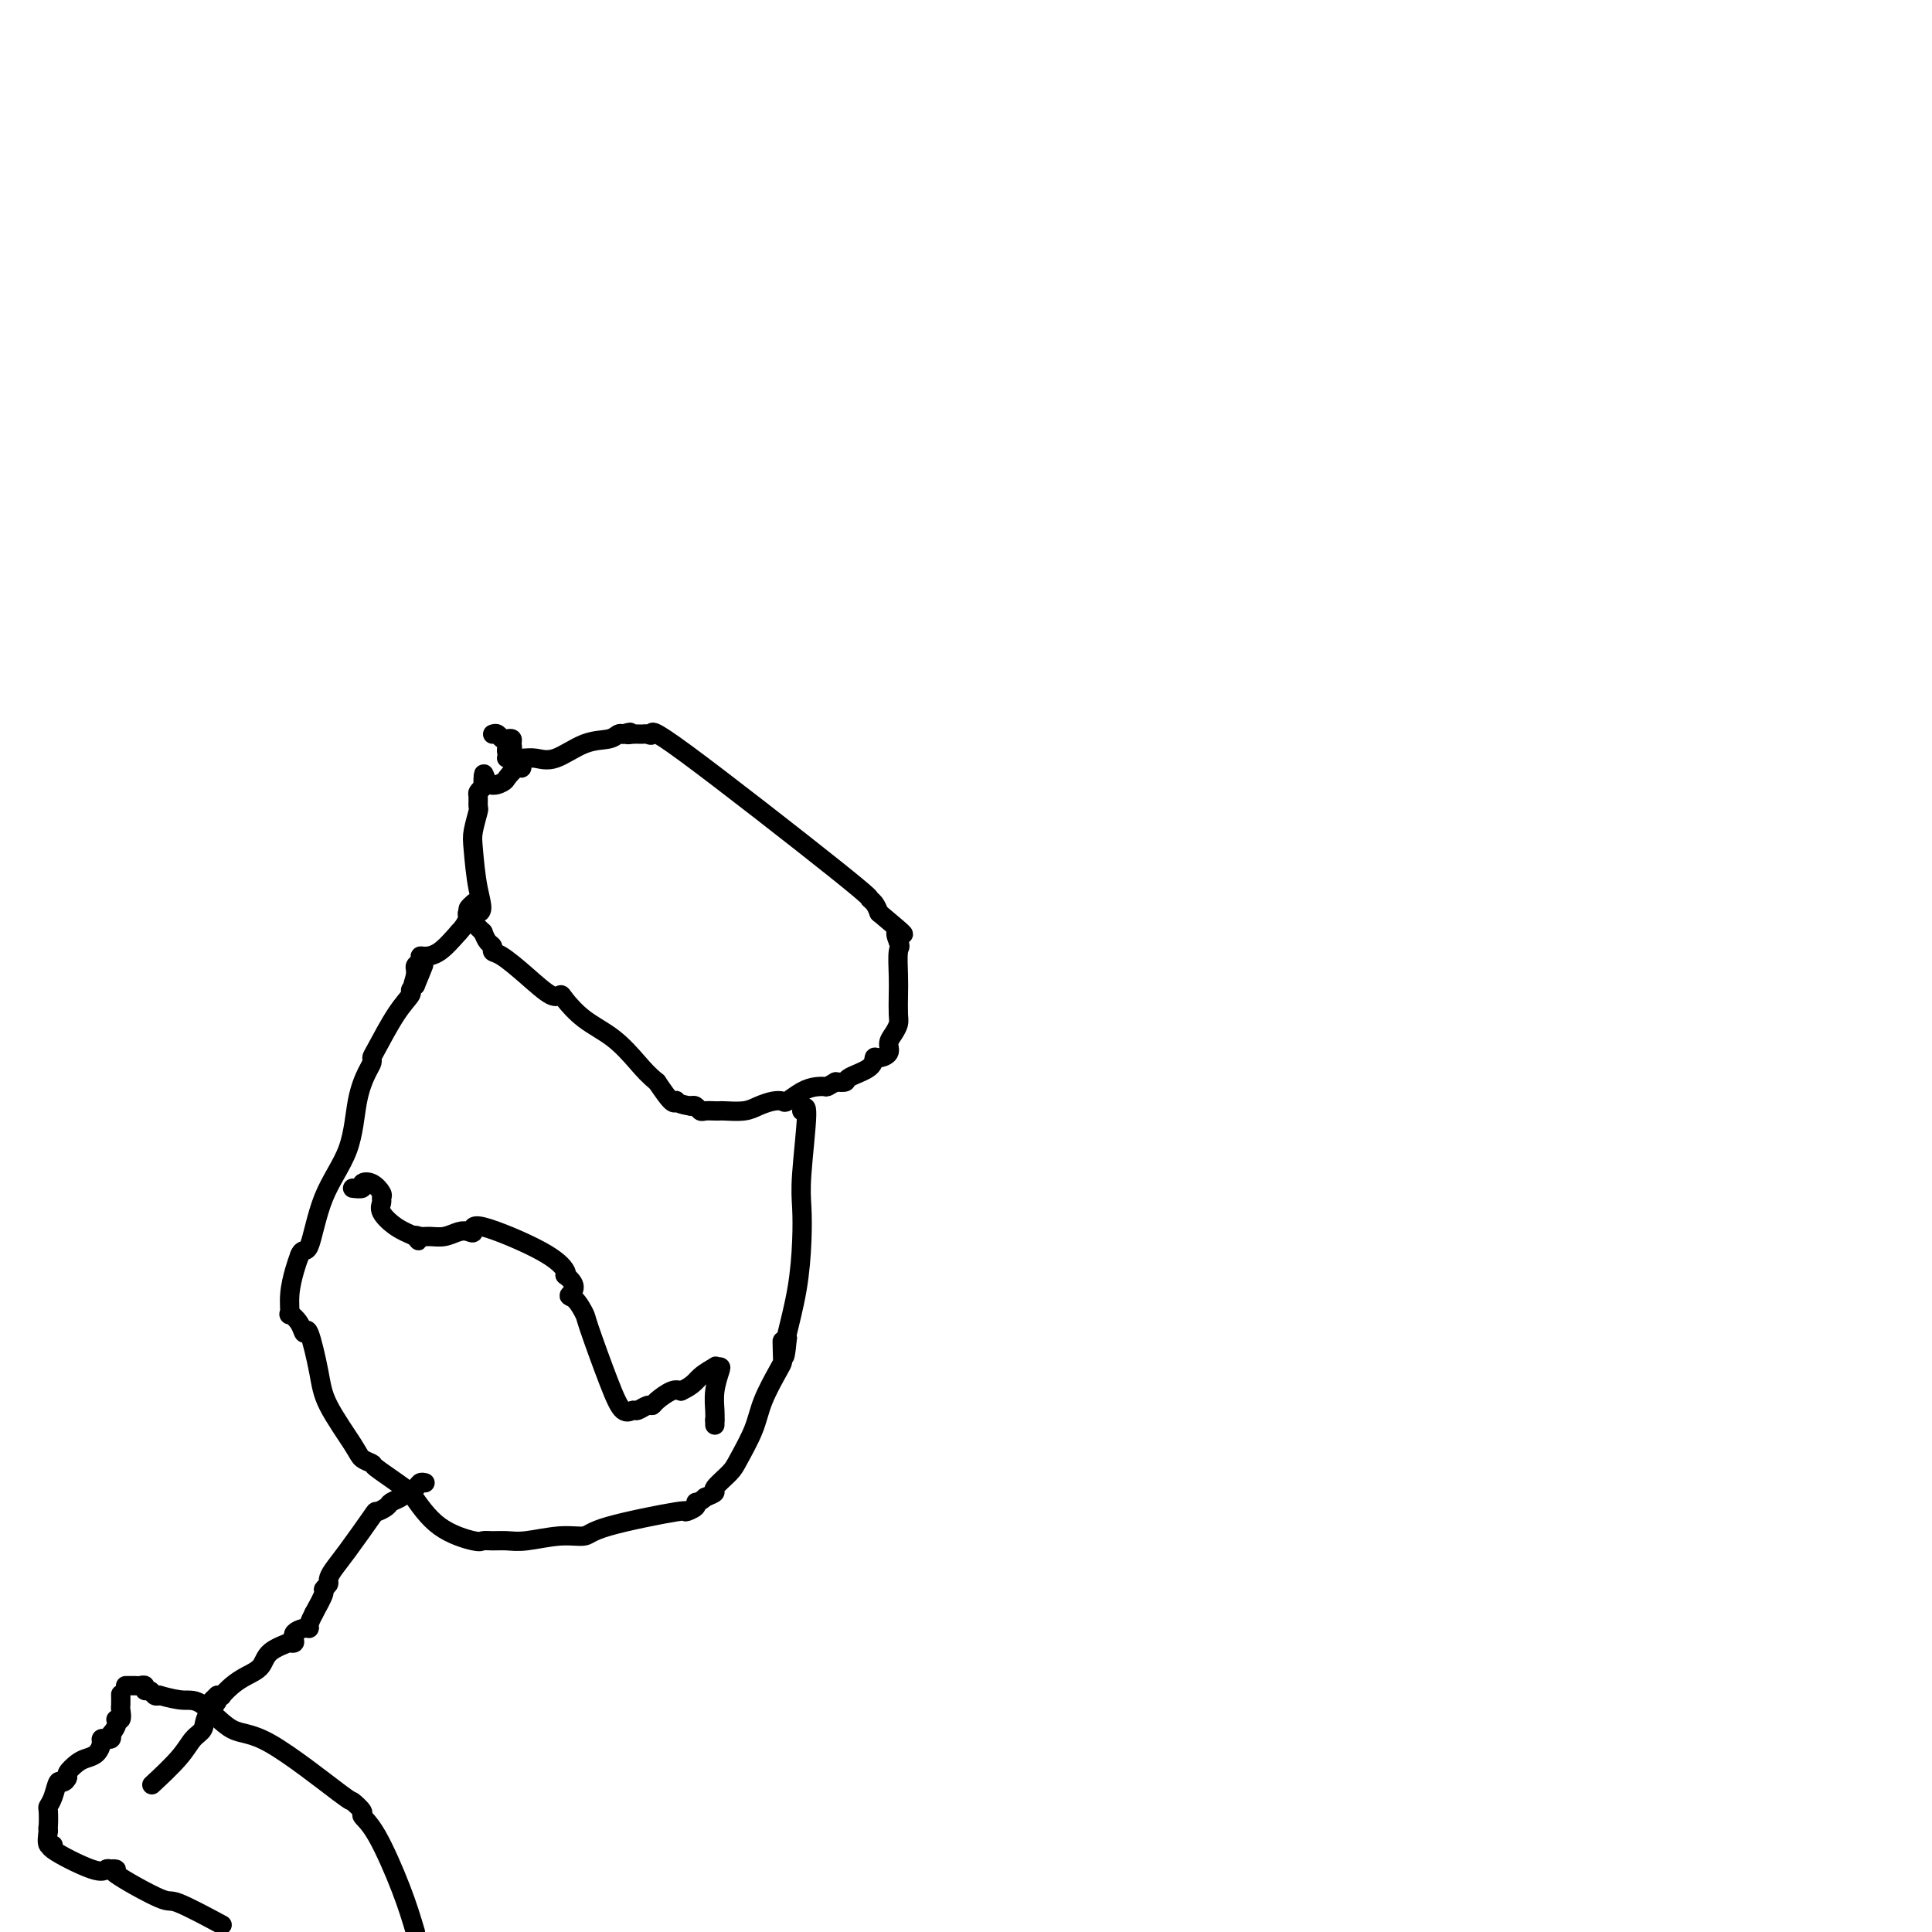 <svg viewBox='0 0 400 400' version='1.1' xmlns='http://www.w3.org/2000/svg' xmlns:xlink='http://www.w3.org/1999/xlink'><g fill='none' stroke='#000000' stroke-width='4' stroke-linecap='round' stroke-linejoin='round'><path d='M102,152c0.331,-0.112 0.663,-0.223 1,0c0.337,0.223 0.680,0.782 1,1c0.320,0.218 0.618,0.096 1,0c0.382,-0.096 0.848,-0.167 1,0c0.152,0.167 -0.011,0.570 0,1c0.011,0.430 0.195,0.885 0,1c-0.195,0.115 -0.770,-0.110 -1,0c-0.230,0.110 -0.115,0.555 0,1'/><path d='M105,156c0.319,0.842 -0.384,0.947 0,1c0.384,0.053 1.853,0.054 3,0c1.147,-0.054 1.970,-0.162 3,0c1.030,0.162 2.265,0.593 4,0c1.735,-0.593 3.970,-2.211 6,-3c2.030,-0.789 3.854,-0.751 5,-1c1.146,-0.249 1.613,-0.785 2,-1c0.387,-0.215 0.693,-0.107 1,0'/><path d='M129,152c2.361,-0.773 1.264,-0.205 1,0c-0.264,0.205 0.304,0.047 1,0c0.696,-0.047 1.518,0.016 2,0c0.482,-0.016 0.622,-0.110 1,0c0.378,0.110 0.994,0.424 1,0c0.006,-0.424 -0.598,-1.586 7,4c7.598,5.586 23.397,17.920 31,24c7.603,6.080 7.008,5.906 7,6c-0.008,0.094 0.569,0.455 1,1c0.431,0.545 0.715,1.272 1,2'/><path d='M182,189c7.111,5.933 4.889,4.267 4,4c-0.889,-0.267 -0.444,0.867 0,2'/><path d='M186,195c0.619,1.127 0.167,0.945 0,2c-0.167,1.055 -0.047,3.346 0,5c0.047,1.654 0.023,2.669 0,4c-0.023,1.331 -0.043,2.976 0,4c0.043,1.024 0.149,1.427 0,2c-0.149,0.573 -0.551,1.315 -1,2c-0.449,0.685 -0.943,1.314 -1,2c-0.057,0.686 0.324,1.430 0,2c-0.324,0.570 -1.353,0.965 -2,1c-0.647,0.035 -0.911,-0.292 -1,0c-0.089,0.292 -0.003,1.202 -1,2c-0.997,0.798 -3.076,1.484 -4,2c-0.924,0.516 -0.693,0.862 -1,1c-0.307,0.138 -1.154,0.069 -2,0'/><path d='M173,224c-2.070,1.162 -1.744,1.068 -2,1c-0.256,-0.068 -1.093,-0.110 -2,0c-0.907,0.110 -1.884,0.372 -3,1c-1.116,0.628 -2.369,1.622 -3,2c-0.631,0.378 -0.638,0.140 -1,0c-0.362,-0.140 -1.077,-0.181 -2,0c-0.923,0.181 -2.053,0.584 -3,1c-0.947,0.416 -1.710,0.843 -3,1c-1.290,0.157 -3.105,0.043 -4,0c-0.895,-0.043 -0.870,-0.015 -1,0c-0.130,0.015 -0.416,0.018 -1,0c-0.584,-0.018 -1.466,-0.056 -2,0c-0.534,0.056 -0.721,0.207 -1,0c-0.279,-0.207 -0.651,-0.774 -1,-1c-0.349,-0.226 -0.674,-0.113 -1,0'/><path d='M143,229c-2.388,-0.368 -2.856,-0.789 -3,-1c-0.144,-0.211 0.038,-0.211 0,0c-0.038,0.211 -0.297,0.632 -1,0c-0.703,-0.632 -1.852,-2.316 -3,-4'/><path d='M136,224c-1.766,-1.425 -2.683,-2.488 -4,-4c-1.317,-1.512 -3.036,-3.474 -5,-5c-1.964,-1.526 -4.173,-2.616 -6,-4c-1.827,-1.384 -3.273,-3.061 -4,-4c-0.727,-0.939 -0.735,-1.141 -1,-1c-0.265,0.141 -0.788,0.623 -2,0c-1.212,-0.623 -3.112,-2.351 -5,-4c-1.888,-1.649 -3.763,-3.218 -5,-4c-1.237,-0.782 -1.837,-0.777 -2,-1c-0.163,-0.223 0.110,-0.676 0,-1c-0.110,-0.324 -0.603,-0.521 -1,-1c-0.397,-0.479 -0.699,-1.239 -1,-2'/><path d='M100,193c-5.811,-5.515 -2.338,-3.804 -1,-4c1.338,-0.196 0.540,-2.299 0,-5c-0.540,-2.701 -0.824,-5.998 -1,-8c-0.176,-2.002 -0.244,-2.707 0,-4c0.244,-1.293 0.800,-3.172 1,-4c0.200,-0.828 0.043,-0.603 0,-1c-0.043,-0.397 0.027,-1.414 0,-2c-0.027,-0.586 -0.151,-0.739 0,-1c0.151,-0.261 0.575,-0.631 1,-1'/><path d='M100,163c0.053,-4.875 0.186,-2.062 1,-1c0.814,1.062 2.309,0.372 3,0c0.691,-0.372 0.577,-0.425 1,-1c0.423,-0.575 1.381,-1.671 2,-2c0.619,-0.329 0.898,0.108 1,0c0.102,-0.108 0.027,-0.761 0,-1c-0.027,-0.239 -0.007,-0.064 0,0c0.007,0.064 0.002,0.018 0,0c-0.002,-0.018 -0.001,-0.009 0,0'/><path d='M166,230c0.535,-0.764 1.070,-1.528 1,1c-0.070,2.528 -0.744,8.349 -1,12c-0.256,3.651 -0.093,5.133 0,7c0.093,1.867 0.118,4.119 0,7c-0.118,2.881 -0.378,6.391 -1,10c-0.622,3.609 -1.606,7.317 -2,9c-0.394,1.683 -0.197,1.342 0,1'/><path d='M163,277c-0.689,7.405 -0.913,2.419 -1,1c-0.087,-1.419 -0.039,0.729 0,2c0.039,1.271 0.067,1.663 0,2c-0.067,0.337 -0.229,0.617 -1,2c-0.771,1.383 -2.152,3.870 -3,6c-0.848,2.130 -1.164,3.905 -2,6c-0.836,2.095 -2.191,4.512 -3,6c-0.809,1.488 -1.073,2.048 -2,3c-0.927,0.952 -2.519,2.295 -3,3c-0.481,0.705 0.148,0.773 0,1c-0.148,0.227 -1.074,0.614 -2,1'/><path d='M146,310c-1.575,1.423 -2.012,0.979 -2,1c0.012,0.021 0.472,0.507 0,1c-0.472,0.493 -1.876,0.993 -2,1c-0.124,0.007 1.033,-0.478 -2,0c-3.033,0.478 -10.258,1.918 -14,3c-3.742,1.082 -4.003,1.807 -5,2c-0.997,0.193 -2.729,-0.145 -5,0c-2.271,0.145 -5.079,0.772 -7,1c-1.921,0.228 -2.953,0.055 -4,0c-1.047,-0.055 -2.109,0.007 -3,0c-0.891,-0.007 -1.610,-0.084 -2,0c-0.390,0.084 -0.451,0.330 -2,0c-1.549,-0.330 -4.585,-1.237 -7,-3c-2.415,-1.763 -4.207,-4.381 -6,-7'/><path d='M85,309c-3.565,-2.630 -5.978,-4.204 -7,-5c-1.022,-0.796 -0.654,-0.812 -1,-1c-0.346,-0.188 -1.406,-0.546 -2,-1c-0.594,-0.454 -0.723,-1.002 -2,-3c-1.277,-1.998 -3.703,-5.444 -5,-8c-1.297,-2.556 -1.465,-4.220 -2,-7c-0.535,-2.780 -1.435,-6.675 -2,-8c-0.565,-1.325 -0.793,-0.078 -1,0c-0.207,0.078 -0.392,-1.011 -1,-2c-0.608,-0.989 -1.638,-1.878 -2,-2c-0.362,-0.122 -0.056,0.524 0,0c0.056,-0.524 -0.139,-2.218 0,-4c0.139,-1.782 0.611,-3.652 1,-5c0.389,-1.348 0.694,-2.174 1,-3'/><path d='M62,260c0.655,-1.828 1.292,-0.398 2,-2c0.708,-1.602 1.486,-6.236 3,-10c1.514,-3.764 3.765,-6.658 5,-10c1.235,-3.342 1.456,-7.132 2,-10c0.544,-2.868 1.412,-4.816 2,-6c0.588,-1.184 0.897,-1.606 1,-2c0.103,-0.394 -0.001,-0.760 0,-1c0.001,-0.240 0.108,-0.354 1,-2c0.892,-1.646 2.569,-4.823 4,-7c1.431,-2.177 2.616,-3.355 3,-4c0.384,-0.645 -0.033,-0.756 0,-1c0.033,-0.244 0.517,-0.622 1,-1'/><path d='M86,204c3.708,-8.858 0.979,-3.004 0,-1c-0.979,2.004 -0.208,0.159 0,-1c0.208,-1.159 -0.146,-1.632 0,-2c0.146,-0.368 0.793,-0.632 1,-1c0.207,-0.368 -0.027,-0.841 0,-1c0.027,-0.159 0.315,-0.004 1,0c0.685,0.004 1.767,-0.142 3,-1c1.233,-0.858 2.616,-2.429 4,-4'/><path d='M95,193c1.861,-1.944 2.014,-3.305 2,-4c-0.014,-0.695 -0.196,-0.726 0,-1c0.196,-0.274 0.770,-0.793 1,-1c0.230,-0.207 0.115,-0.104 0,0'/><path d='M88,307c-0.366,-0.089 -0.732,-0.179 -1,0c-0.268,0.179 -0.438,0.625 -1,1c-0.562,0.375 -1.517,0.679 -2,1c-0.483,0.321 -0.493,0.658 -1,1c-0.507,0.342 -1.511,0.689 -2,1c-0.489,0.311 -0.463,0.587 -1,1c-0.537,0.413 -1.636,0.965 -2,1c-0.364,0.035 0.009,-0.447 -1,1c-1.009,1.447 -3.399,4.822 -5,7c-1.601,2.178 -2.413,3.159 -3,4c-0.587,0.841 -0.947,1.543 -1,2c-0.053,0.457 0.202,0.669 0,1c-0.202,0.331 -0.862,0.781 -1,1c-0.138,0.219 0.246,0.205 0,1c-0.246,0.795 -1.123,2.397 -2,4'/><path d='M65,334c-2.050,3.900 -0.675,3.149 -1,3c-0.325,-0.149 -2.349,0.305 -3,1c-0.651,0.695 0.073,1.632 0,2c-0.073,0.368 -0.943,0.168 -1,0c-0.057,-0.168 0.697,-0.302 0,0c-0.697,0.302 -2.846,1.041 -4,2c-1.154,0.959 -1.314,2.138 -2,3c-0.686,0.862 -1.899,1.408 -3,2c-1.101,0.592 -2.089,1.231 -3,2c-0.911,0.769 -1.745,1.669 -2,2c-0.255,0.331 0.070,0.095 0,0c-0.070,-0.095 -0.535,-0.047 -1,0'/><path d='M45,351c-2.982,2.718 -0.438,1.011 0,1c0.438,-0.011 -1.232,1.672 -2,3c-0.768,1.328 -0.634,2.301 -1,3c-0.366,0.699 -1.232,1.126 -2,2c-0.768,0.874 -1.438,2.197 -3,4c-1.563,1.803 -4.018,4.087 -5,5c-0.982,0.913 -0.491,0.457 0,0'/><path d='M26,349c0.331,0.002 0.662,0.005 1,0c0.338,-0.005 0.682,-0.016 1,0c0.318,0.016 0.610,0.061 1,0c0.390,-0.061 0.878,-0.226 1,0c0.122,0.226 -0.122,0.844 0,1c0.122,0.156 0.610,-0.150 1,0c0.390,0.150 0.683,0.757 1,1c0.317,0.243 0.659,0.121 1,0'/><path d='M33,351c2.051,0.555 3.678,0.941 5,1c1.322,0.059 2.338,-0.210 4,1c1.662,1.210 3.970,3.901 6,5c2.030,1.099 3.782,0.608 8,3c4.218,2.392 10.903,7.666 14,10c3.097,2.334 2.608,1.728 3,2c0.392,0.272 1.666,1.424 2,2c0.334,0.576 -0.271,0.577 0,1c0.271,0.423 1.419,1.268 3,4c1.581,2.732 3.595,7.352 5,11c1.405,3.648 2.203,6.324 3,9'/><path d='M45,398c0.858,0.461 1.717,0.922 0,0c-1.717,-0.922 -6.008,-3.228 -8,-4c-1.992,-0.772 -1.685,-0.012 -4,-1c-2.315,-0.988 -7.250,-3.725 -9,-5c-1.750,-1.275 -0.313,-1.088 0,-1c0.313,0.088 -0.496,0.075 -1,0c-0.504,-0.075 -0.703,-0.214 -1,0c-0.297,0.214 -0.693,0.781 -3,0c-2.307,-0.781 -6.526,-2.910 -8,-4c-1.474,-1.090 -0.205,-1.140 0,-1c0.205,0.140 -0.656,0.468 -1,0c-0.344,-0.468 -0.172,-1.734 0,-3'/><path d='M10,379c-0.158,-0.674 -0.053,-0.360 0,-1c0.053,-0.640 0.055,-2.233 0,-3c-0.055,-0.767 -0.168,-0.706 0,-1c0.168,-0.294 0.618,-0.942 1,-2c0.382,-1.058 0.697,-2.525 1,-3c0.303,-0.475 0.595,0.041 1,0c0.405,-0.041 0.924,-0.640 1,-1c0.076,-0.360 -0.291,-0.481 0,-1c0.291,-0.519 1.240,-1.435 2,-2c0.760,-0.565 1.331,-0.779 2,-1c0.669,-0.221 1.437,-0.451 2,-1c0.563,-0.549 0.922,-1.418 1,-2c0.078,-0.582 -0.123,-0.878 0,-1c0.123,-0.122 0.572,-0.071 1,0c0.428,0.071 0.837,0.163 1,0c0.163,-0.163 0.082,-0.582 0,-1'/><path d='M23,359c1.868,-2.257 1.036,-2.899 1,-3c-0.036,-0.101 0.722,0.340 1,0c0.278,-0.340 0.074,-1.462 0,-2c-0.074,-0.538 -0.020,-0.491 0,-1c0.020,-0.509 0.006,-1.574 0,-2c-0.006,-0.426 -0.003,-0.213 0,0'/><path d='M73,246c0.890,0.099 1.779,0.198 2,0c0.221,-0.198 -0.227,-0.692 0,-1c0.227,-0.308 1.131,-0.432 2,0c0.869,0.432 1.705,1.418 2,2c0.295,0.582 0.049,0.761 0,1c-0.049,0.239 0.100,0.538 0,1c-0.100,0.462 -0.450,1.086 0,2c0.450,0.914 1.700,2.118 3,3c1.300,0.882 2.650,1.441 4,2'/><path d='M86,256c1.354,1.701 0.239,0.452 0,0c-0.239,-0.452 0.397,-0.108 1,0c0.603,0.108 1.171,-0.022 2,0c0.829,0.022 1.918,0.194 3,0c1.082,-0.194 2.159,-0.755 3,-1c0.841,-0.245 1.448,-0.174 2,0c0.552,0.174 1.048,0.453 1,0c-0.048,-0.453 -0.642,-1.637 2,-1c2.642,0.637 8.519,3.095 12,5c3.481,1.905 4.566,3.259 5,4c0.434,0.741 0.217,0.871 0,1'/><path d='M117,264c3.137,2.284 1.480,3.495 1,4c-0.480,0.505 0.217,0.304 1,1c0.783,0.696 1.653,2.287 2,3c0.347,0.713 0.172,0.546 1,3c0.828,2.454 2.659,7.529 4,11c1.341,3.471 2.191,5.337 3,6c0.809,0.663 1.577,0.123 2,0c0.423,-0.123 0.501,0.170 1,0c0.499,-0.170 1.418,-0.802 2,-1c0.582,-0.198 0.826,0.040 1,0c0.174,-0.040 0.278,-0.357 1,-1c0.722,-0.643 2.064,-1.612 3,-2c0.936,-0.388 1.468,-0.194 2,0'/><path d='M141,288c2.576,-1.177 3.017,-2.118 4,-3c0.983,-0.882 2.508,-1.703 3,-2c0.492,-0.297 -0.050,-0.070 0,0c0.050,0.070 0.693,-0.017 1,0c0.307,0.017 0.278,0.139 0,1c-0.278,0.861 -0.806,2.463 -1,4c-0.194,1.537 -0.056,3.011 0,4c0.056,0.989 0.028,1.495 0,2'/><path d='M148,294c0.000,1.833 0.000,0.917 0,0'/></g>
</svg>